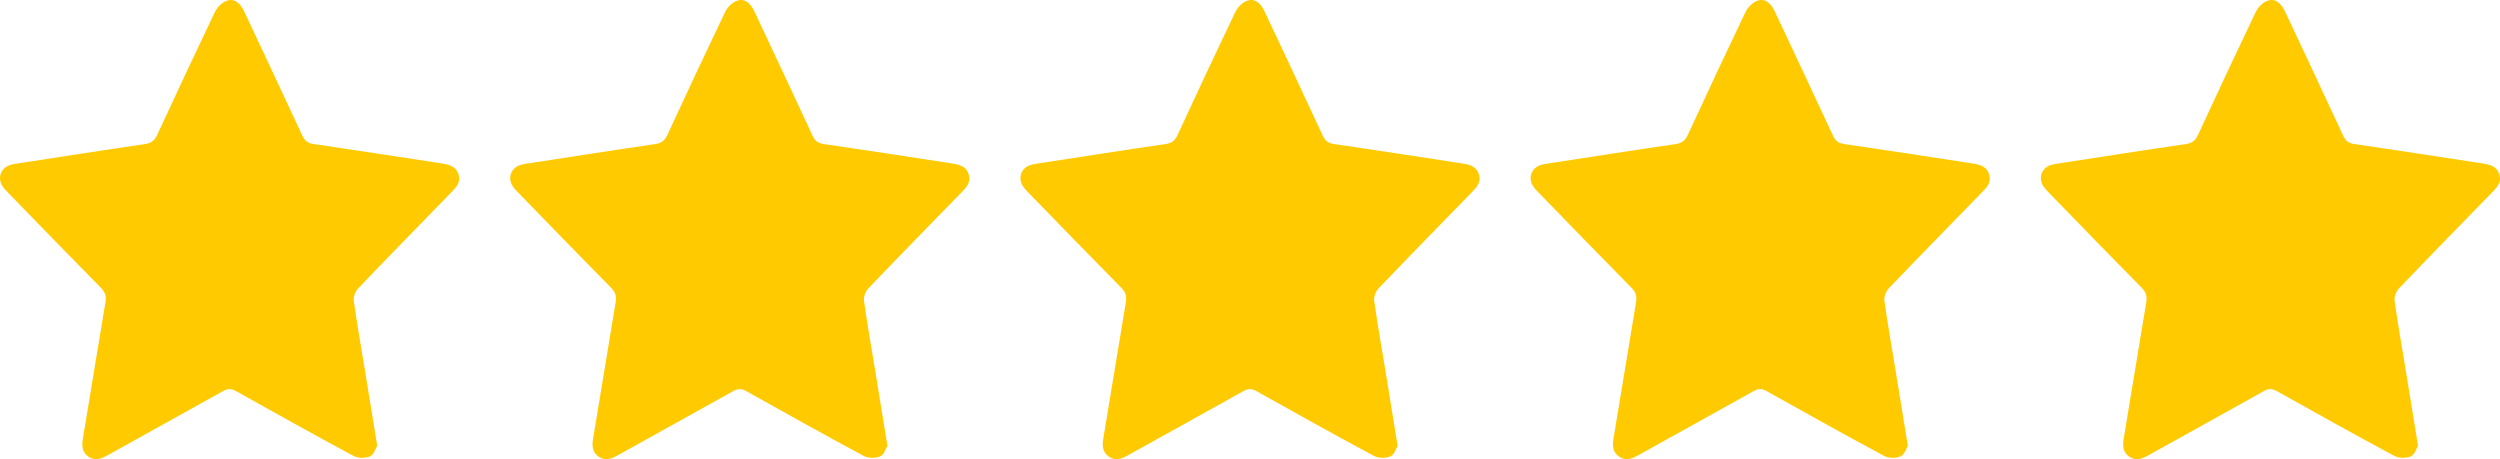 <svg width="98" height="18" viewBox="0 0 98 18" fill="none" xmlns="http://www.w3.org/2000/svg">
<g clip-path="url(#clip0_7678_2209)">
<path d="M14.787 17.477C14.615 16.42 14.462 15.472 14.307 14.525C14.157 13.611 13.995 12.7 13.868 11.785C13.847 11.633 13.931 11.418 14.041 11.303C15.24 10.049 16.453 8.809 17.664 7.568C17.864 7.363 18.076 7.163 17.974 6.838C17.862 6.481 17.547 6.442 17.242 6.395C15.589 6.143 13.937 5.885 12.282 5.644C12.055 5.61 11.943 5.515 11.849 5.313C11.097 3.689 10.334 2.069 9.571 0.449C9.391 0.067 9.14 -0.09 8.835 0.051C8.665 0.13 8.501 0.307 8.419 0.48C7.656 2.073 6.908 3.674 6.167 5.277C6.064 5.501 5.941 5.611 5.686 5.648C4.065 5.883 2.448 6.138 0.829 6.387C0.691 6.408 0.549 6.423 0.415 6.462C0.021 6.575 -0.123 6.996 0.118 7.328C0.193 7.432 0.287 7.523 0.376 7.615C1.569 8.842 2.759 10.072 3.962 11.289C4.133 11.462 4.17 11.627 4.133 11.851C3.835 13.629 3.544 15.409 3.25 17.188C3.207 17.453 3.205 17.707 3.45 17.888C3.708 18.078 3.949 17.995 4.201 17.855C5.713 17.012 7.231 16.178 8.741 15.332C8.927 15.228 9.063 15.226 9.25 15.331C10.781 16.188 12.314 17.043 13.86 17.873C14.034 17.966 14.322 17.969 14.503 17.89C14.654 17.825 14.725 17.576 14.787 17.477Z" fill="#FFCB00"/>
</g>
<g clip-path="url(#clip1_7678_2209)">
<path d="M34.787 17.477C34.615 16.42 34.462 15.472 34.307 14.525C34.157 13.611 33.995 12.7 33.868 11.785C33.847 11.633 33.931 11.418 34.041 11.303C35.24 10.049 36.453 8.809 37.664 7.568C37.864 7.363 38.075 7.163 37.974 6.838C37.862 6.481 37.547 6.442 37.242 6.395C35.589 6.143 33.937 5.885 32.282 5.644C32.055 5.61 31.943 5.515 31.849 5.313C31.097 3.689 30.334 2.069 29.572 0.449C29.392 0.067 29.14 -0.09 28.835 0.051C28.665 0.13 28.501 0.307 28.419 0.48C27.656 2.073 26.908 3.674 26.167 5.277C26.064 5.501 25.941 5.611 25.686 5.648C24.065 5.883 22.448 6.138 20.829 6.387C20.691 6.408 20.549 6.423 20.415 6.462C20.021 6.575 19.877 6.996 20.118 7.328C20.193 7.432 20.287 7.523 20.376 7.615C21.569 8.842 22.759 10.072 23.962 11.289C24.133 11.462 24.17 11.627 24.133 11.851C23.835 13.629 23.544 15.409 23.25 17.188C23.207 17.453 23.205 17.707 23.45 17.888C23.708 18.078 23.949 17.995 24.201 17.855C25.713 17.012 27.231 16.178 28.741 15.332C28.927 15.228 29.063 15.226 29.25 15.331C30.781 16.188 32.314 17.043 33.86 17.873C34.034 17.966 34.322 17.969 34.503 17.89C34.654 17.825 34.725 17.576 34.787 17.477Z" fill="#FFCB00"/>
</g>
<g clip-path="url(#clip2_7678_2209)">
<path d="M54.787 17.477C54.615 16.42 54.462 15.472 54.307 14.525C54.157 13.611 53.995 12.7 53.868 11.785C53.847 11.633 53.931 11.418 54.041 11.303C55.24 10.049 56.453 8.809 57.664 7.568C57.864 7.363 58.075 7.163 57.974 6.838C57.862 6.481 57.547 6.442 57.242 6.395C55.589 6.143 53.937 5.885 52.282 5.644C52.055 5.61 51.943 5.515 51.849 5.313C51.097 3.689 50.334 2.069 49.572 0.449C49.392 0.067 49.141 -0.09 48.835 0.051C48.664 0.13 48.501 0.307 48.419 0.48C47.656 2.073 46.908 3.674 46.167 5.277C46.064 5.501 45.941 5.611 45.686 5.648C44.065 5.883 42.447 6.138 40.829 6.387C40.691 6.408 40.549 6.423 40.415 6.462C40.021 6.575 39.877 6.996 40.118 7.328C40.193 7.432 40.287 7.523 40.376 7.615C41.569 8.842 42.759 10.072 43.962 11.289C44.133 11.462 44.17 11.627 44.133 11.851C43.835 13.629 43.544 15.409 43.25 17.188C43.207 17.453 43.205 17.707 43.45 17.888C43.708 18.078 43.949 17.995 44.201 17.855C45.713 17.012 47.231 16.178 48.741 15.332C48.927 15.228 49.063 15.226 49.25 15.331C50.781 16.188 52.314 17.043 53.86 17.873C54.034 17.966 54.322 17.969 54.503 17.89C54.654 17.825 54.725 17.576 54.787 17.477Z" fill="#FFCB00"/>
</g>
<g clip-path="url(#clip3_7678_2209)">
<path d="M74.787 17.477C74.615 16.42 74.462 15.472 74.307 14.525C74.157 13.611 73.995 12.7 73.868 11.785C73.847 11.633 73.931 11.418 74.041 11.303C75.24 10.049 76.453 8.809 77.664 7.568C77.864 7.363 78.076 7.163 77.974 6.838C77.862 6.481 77.547 6.442 77.242 6.395C75.589 6.143 73.937 5.885 72.282 5.644C72.055 5.61 71.943 5.515 71.849 5.313C71.097 3.689 70.334 2.069 69.572 0.449C69.391 0.067 69.141 -0.09 68.835 0.051C68.665 0.13 68.501 0.307 68.419 0.48C67.656 2.073 66.908 3.674 66.167 5.277C66.064 5.501 65.941 5.611 65.686 5.648C64.065 5.883 62.447 6.138 60.829 6.387C60.691 6.408 60.549 6.423 60.415 6.462C60.021 6.575 59.877 6.996 60.118 7.328C60.193 7.432 60.287 7.523 60.376 7.615C61.569 8.842 62.759 10.072 63.962 11.289C64.133 11.462 64.17 11.627 64.133 11.851C63.835 13.629 63.544 15.409 63.25 17.188C63.207 17.453 63.205 17.707 63.45 17.888C63.708 18.078 63.949 17.995 64.201 17.855C65.713 17.012 67.231 16.178 68.741 15.332C68.927 15.228 69.063 15.226 69.25 15.331C70.781 16.188 72.314 17.043 73.86 17.873C74.034 17.966 74.322 17.969 74.503 17.89C74.654 17.825 74.725 17.576 74.787 17.477Z" fill="#FFCB00"/>
</g>
<g clip-path="url(#clip4_7678_2209)">
<path d="M94.787 17.477C94.615 16.42 94.462 15.472 94.307 14.525C94.157 13.611 93.995 12.7 93.868 11.785C93.847 11.633 93.931 11.418 94.041 11.303C95.24 10.049 96.453 8.809 97.664 7.568C97.864 7.363 98.076 7.163 97.974 6.838C97.862 6.481 97.547 6.442 97.242 6.395C95.589 6.143 93.937 5.885 92.282 5.644C92.055 5.61 91.943 5.515 91.849 5.313C91.097 3.689 90.334 2.069 89.572 0.449C89.391 0.067 89.141 -0.09 88.835 0.051C88.665 0.13 88.501 0.307 88.419 0.48C87.656 2.073 86.908 3.674 86.167 5.277C86.064 5.501 85.941 5.611 85.686 5.648C84.065 5.883 82.448 6.138 80.829 6.387C80.691 6.408 80.549 6.423 80.415 6.462C80.021 6.575 79.877 6.996 80.118 7.328C80.193 7.432 80.287 7.523 80.376 7.615C81.569 8.842 82.759 10.072 83.962 11.289C84.133 11.462 84.17 11.627 84.133 11.851C83.835 13.629 83.544 15.409 83.25 17.188C83.207 17.453 83.205 17.707 83.45 17.888C83.708 18.078 83.949 17.995 84.201 17.855C85.713 17.012 87.231 16.178 88.741 15.332C88.927 15.228 89.063 15.226 89.25 15.331C90.781 16.188 92.314 17.043 93.86 17.873C94.034 17.966 94.322 17.969 94.503 17.89C94.654 17.825 94.725 17.576 94.787 17.477Z" fill="#FFCB00"/>
</g>
<defs>
<clipPath id="clip0_7678_2209">
<rect width="18" height="18" fill="white" transform="matrix(-1 0 0 1 18 0)"/>
</clipPath>
<clipPath id="clip1_7678_2209">
<rect width="18" height="18" fill="white" transform="matrix(-1 0 0 1 38 0)"/>
</clipPath>
<clipPath id="clip2_7678_2209">
<rect width="18" height="18" fill="white" transform="matrix(-1 0 0 1 58 0)"/>
</clipPath>
<clipPath id="clip3_7678_2209">
<rect width="18" height="18" fill="white" transform="matrix(-1 0 0 1 78 0)"/>
</clipPath>
<clipPath id="clip4_7678_2209">
<rect width="18" height="18" fill="white" transform="matrix(-1 0 0 1 98 0)"/>
</clipPath>
</defs>
</svg>

